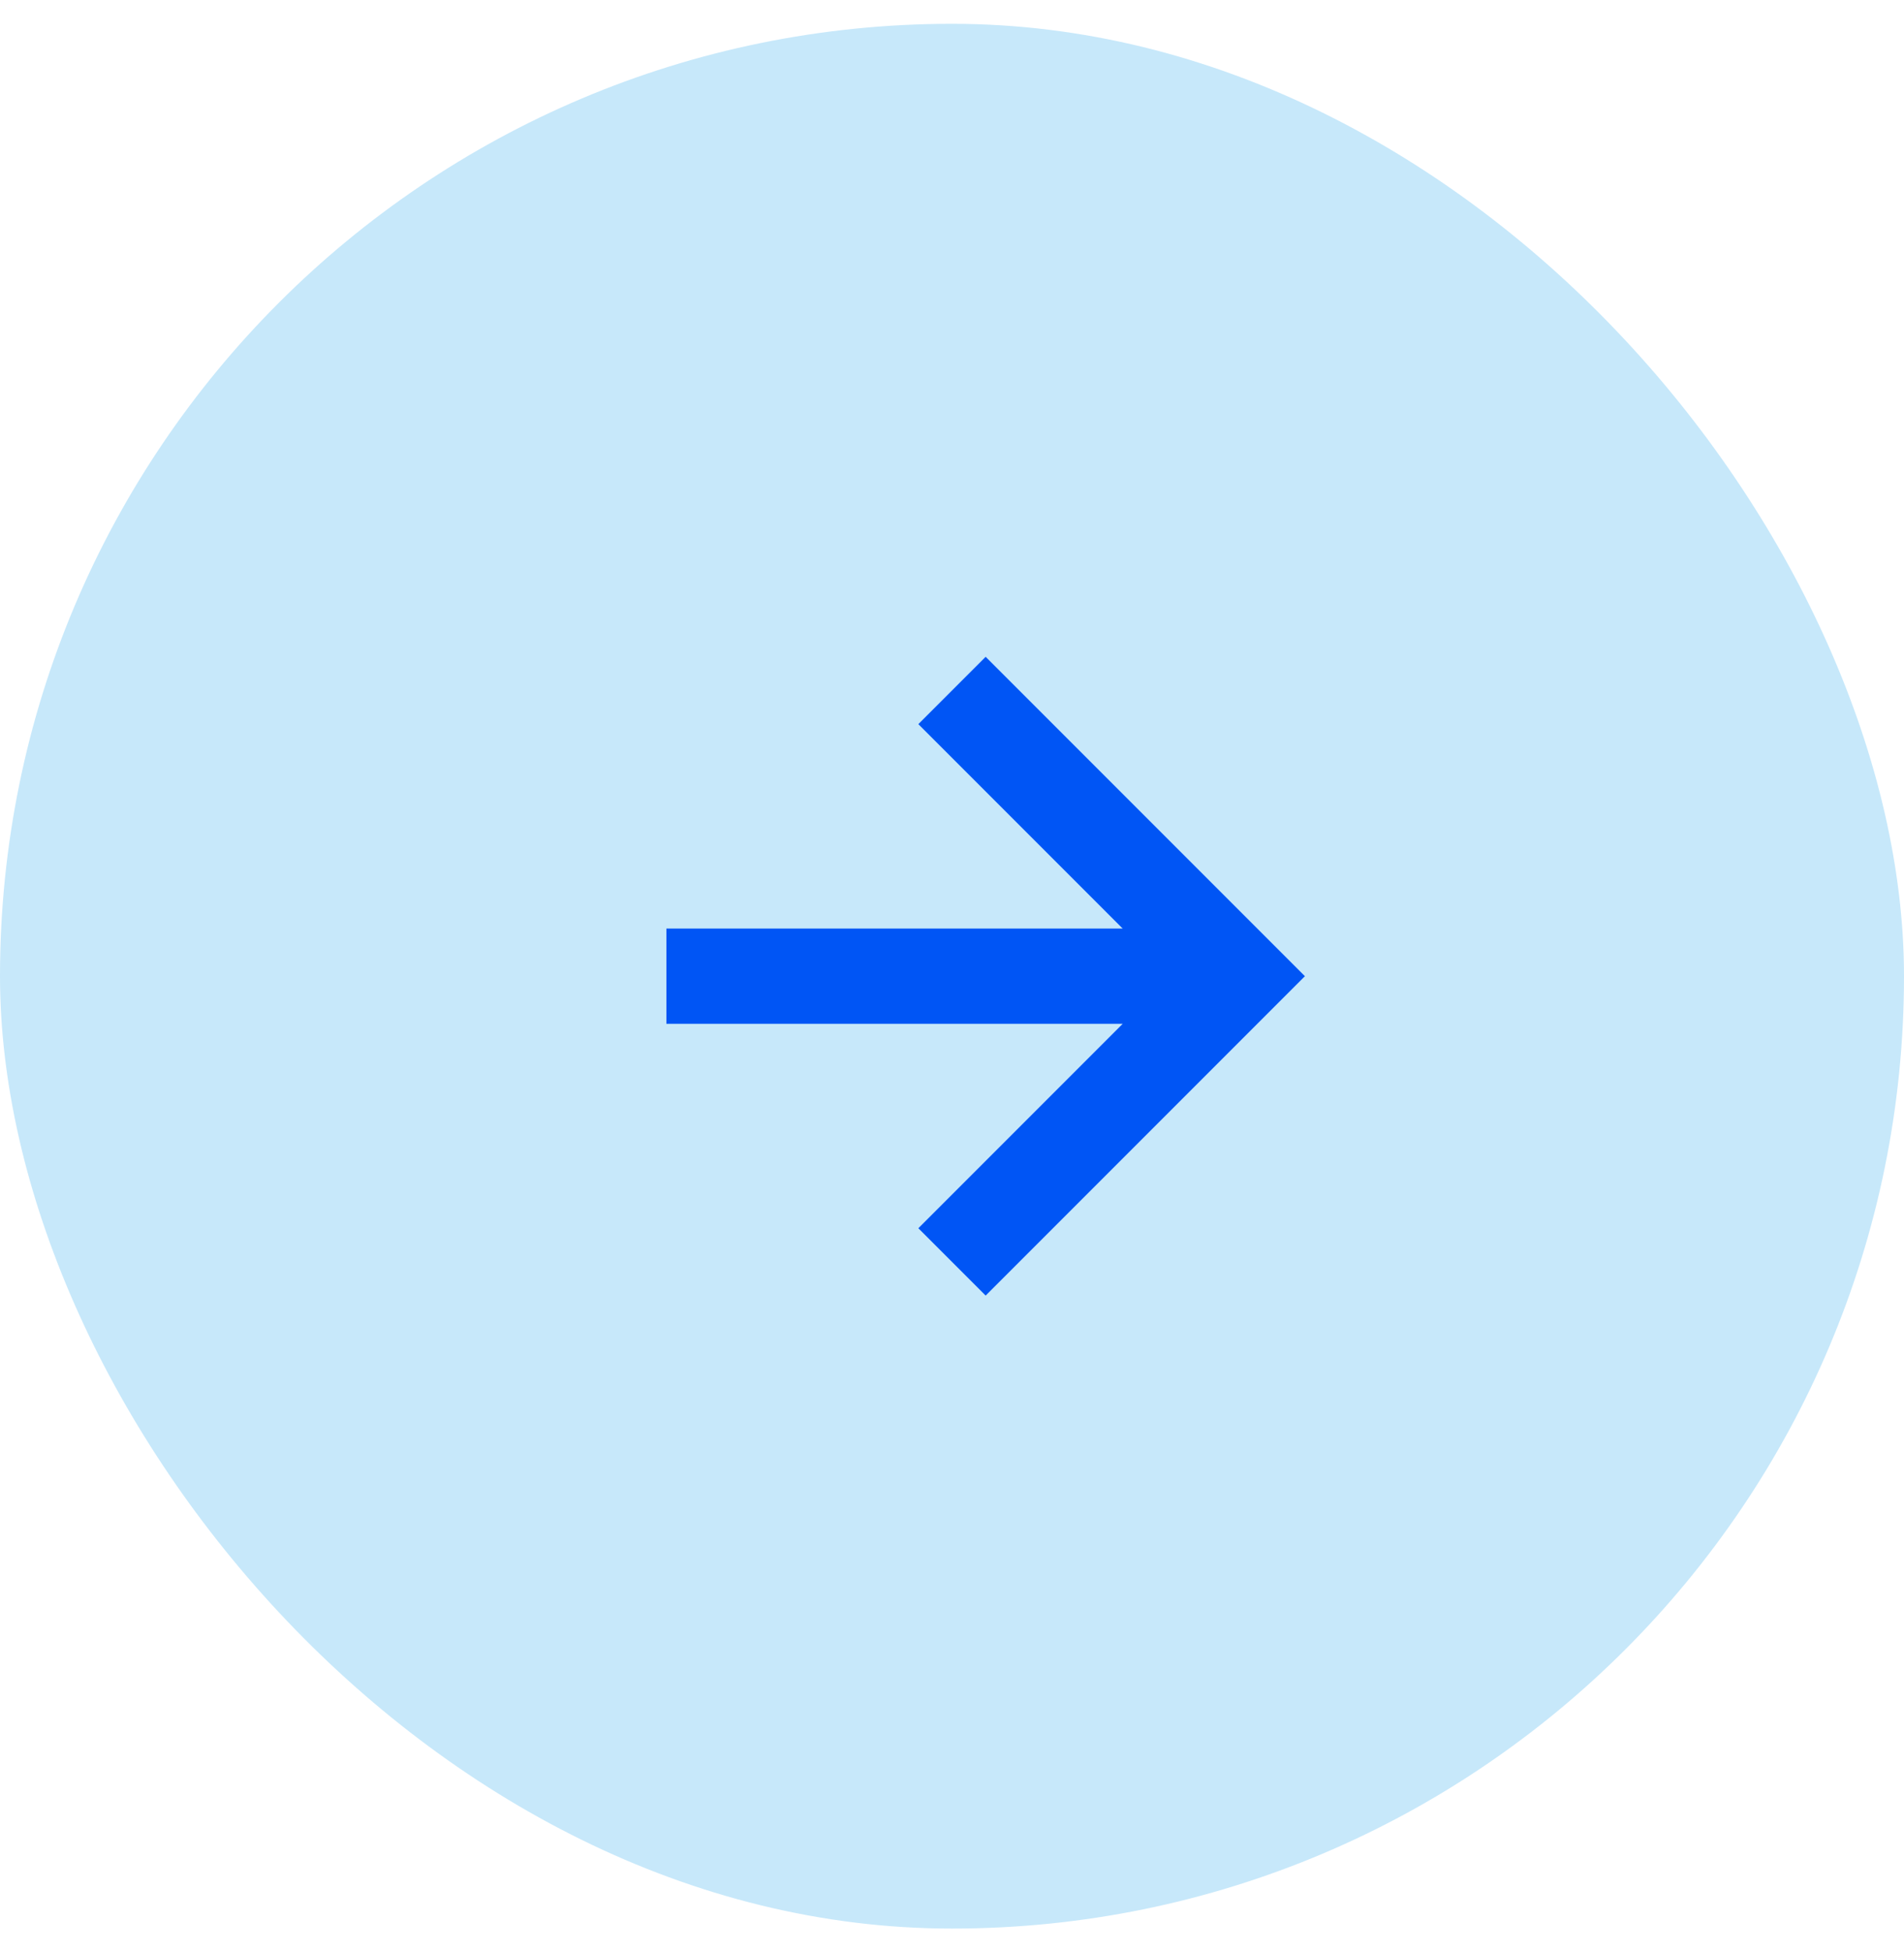 <svg width="40" height="41" viewBox="0 0 40 41" fill="none" xmlns="http://www.w3.org/2000/svg">
<rect y="0.5" width="40" height="40" rx="20" fill="#C7E8FA"/>
<path d="M19.293 25.793L20.707 27.207L27.414 20.5L20.707 13.793L19.293 15.207L23.586 19.5H14V21.5H23.586L19.293 25.793Z" fill="#0055F5"/>
</svg>
